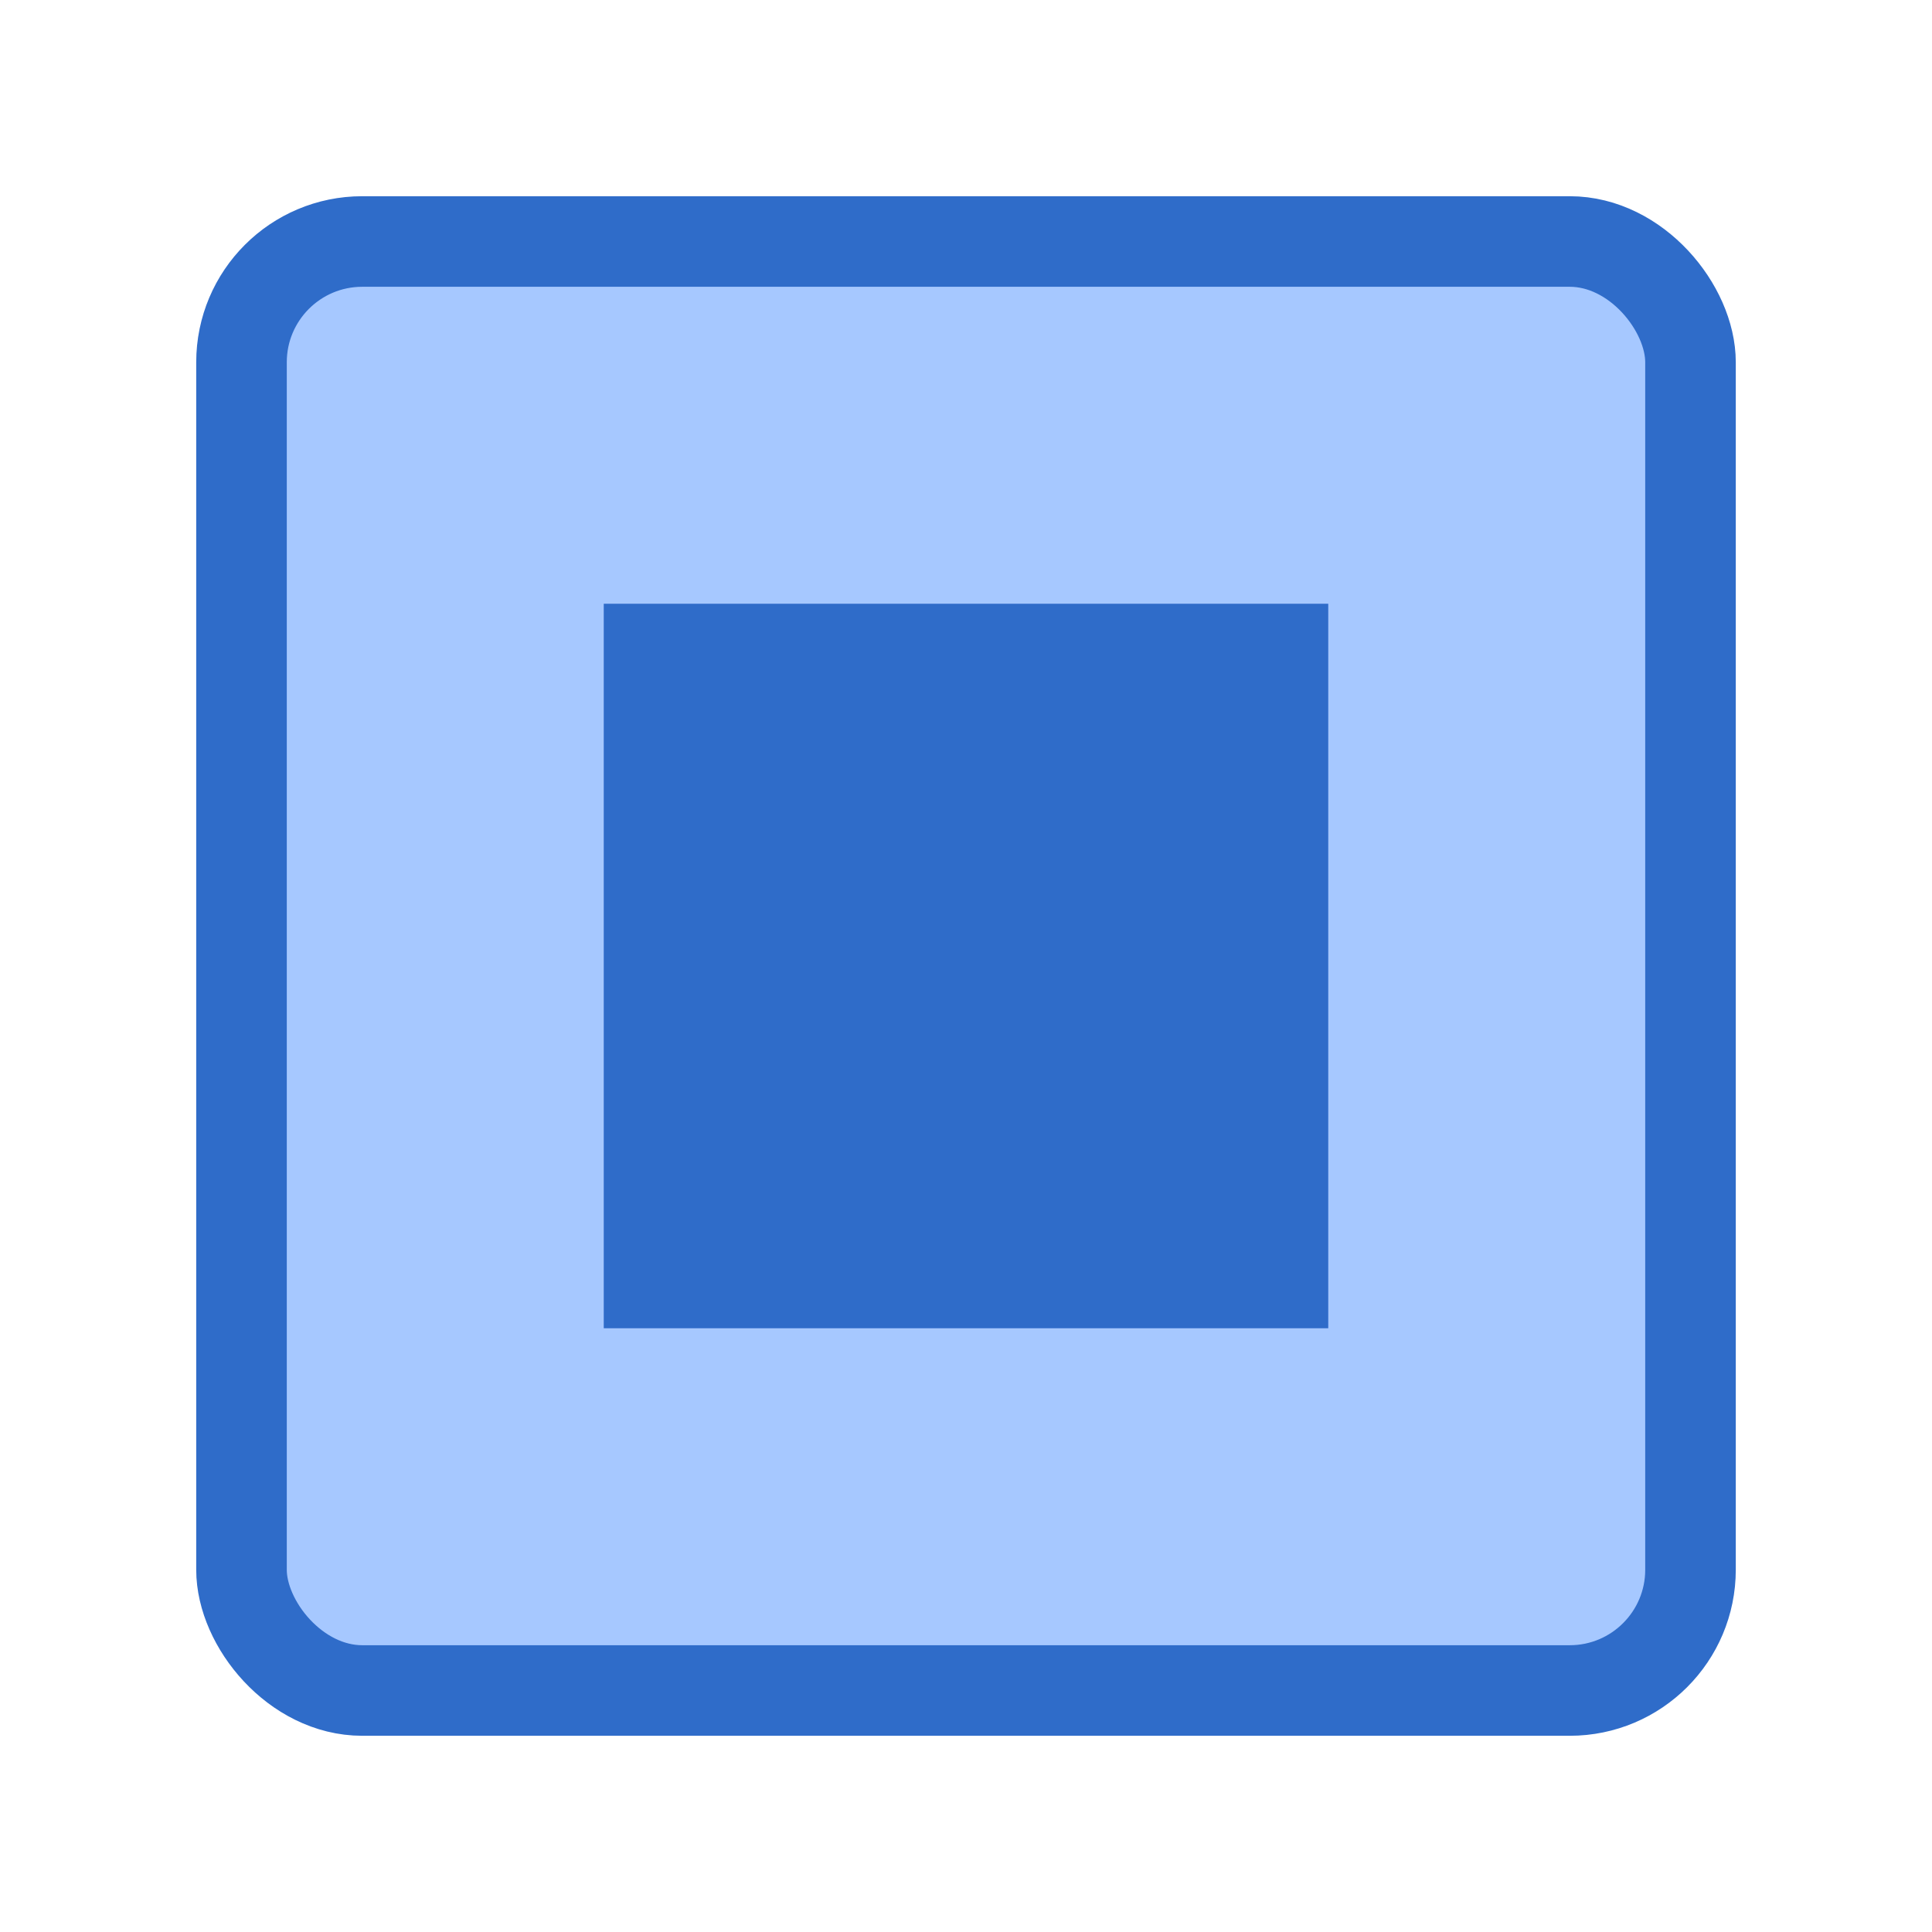 <svg xmlns="http://www.w3.org/2000/svg" width="64" height="64" viewBox="0 0 64 64" fill="#4A90E2"><rect x="8" y="8" width="48" height="48" rx="4" ry="4" stroke="#2F6CC9" stroke-width="3" fill="#A6C8FF"></rect><rect x="20" y="20" width="24" height="24" fill="#2F6CC9"></rect></svg>